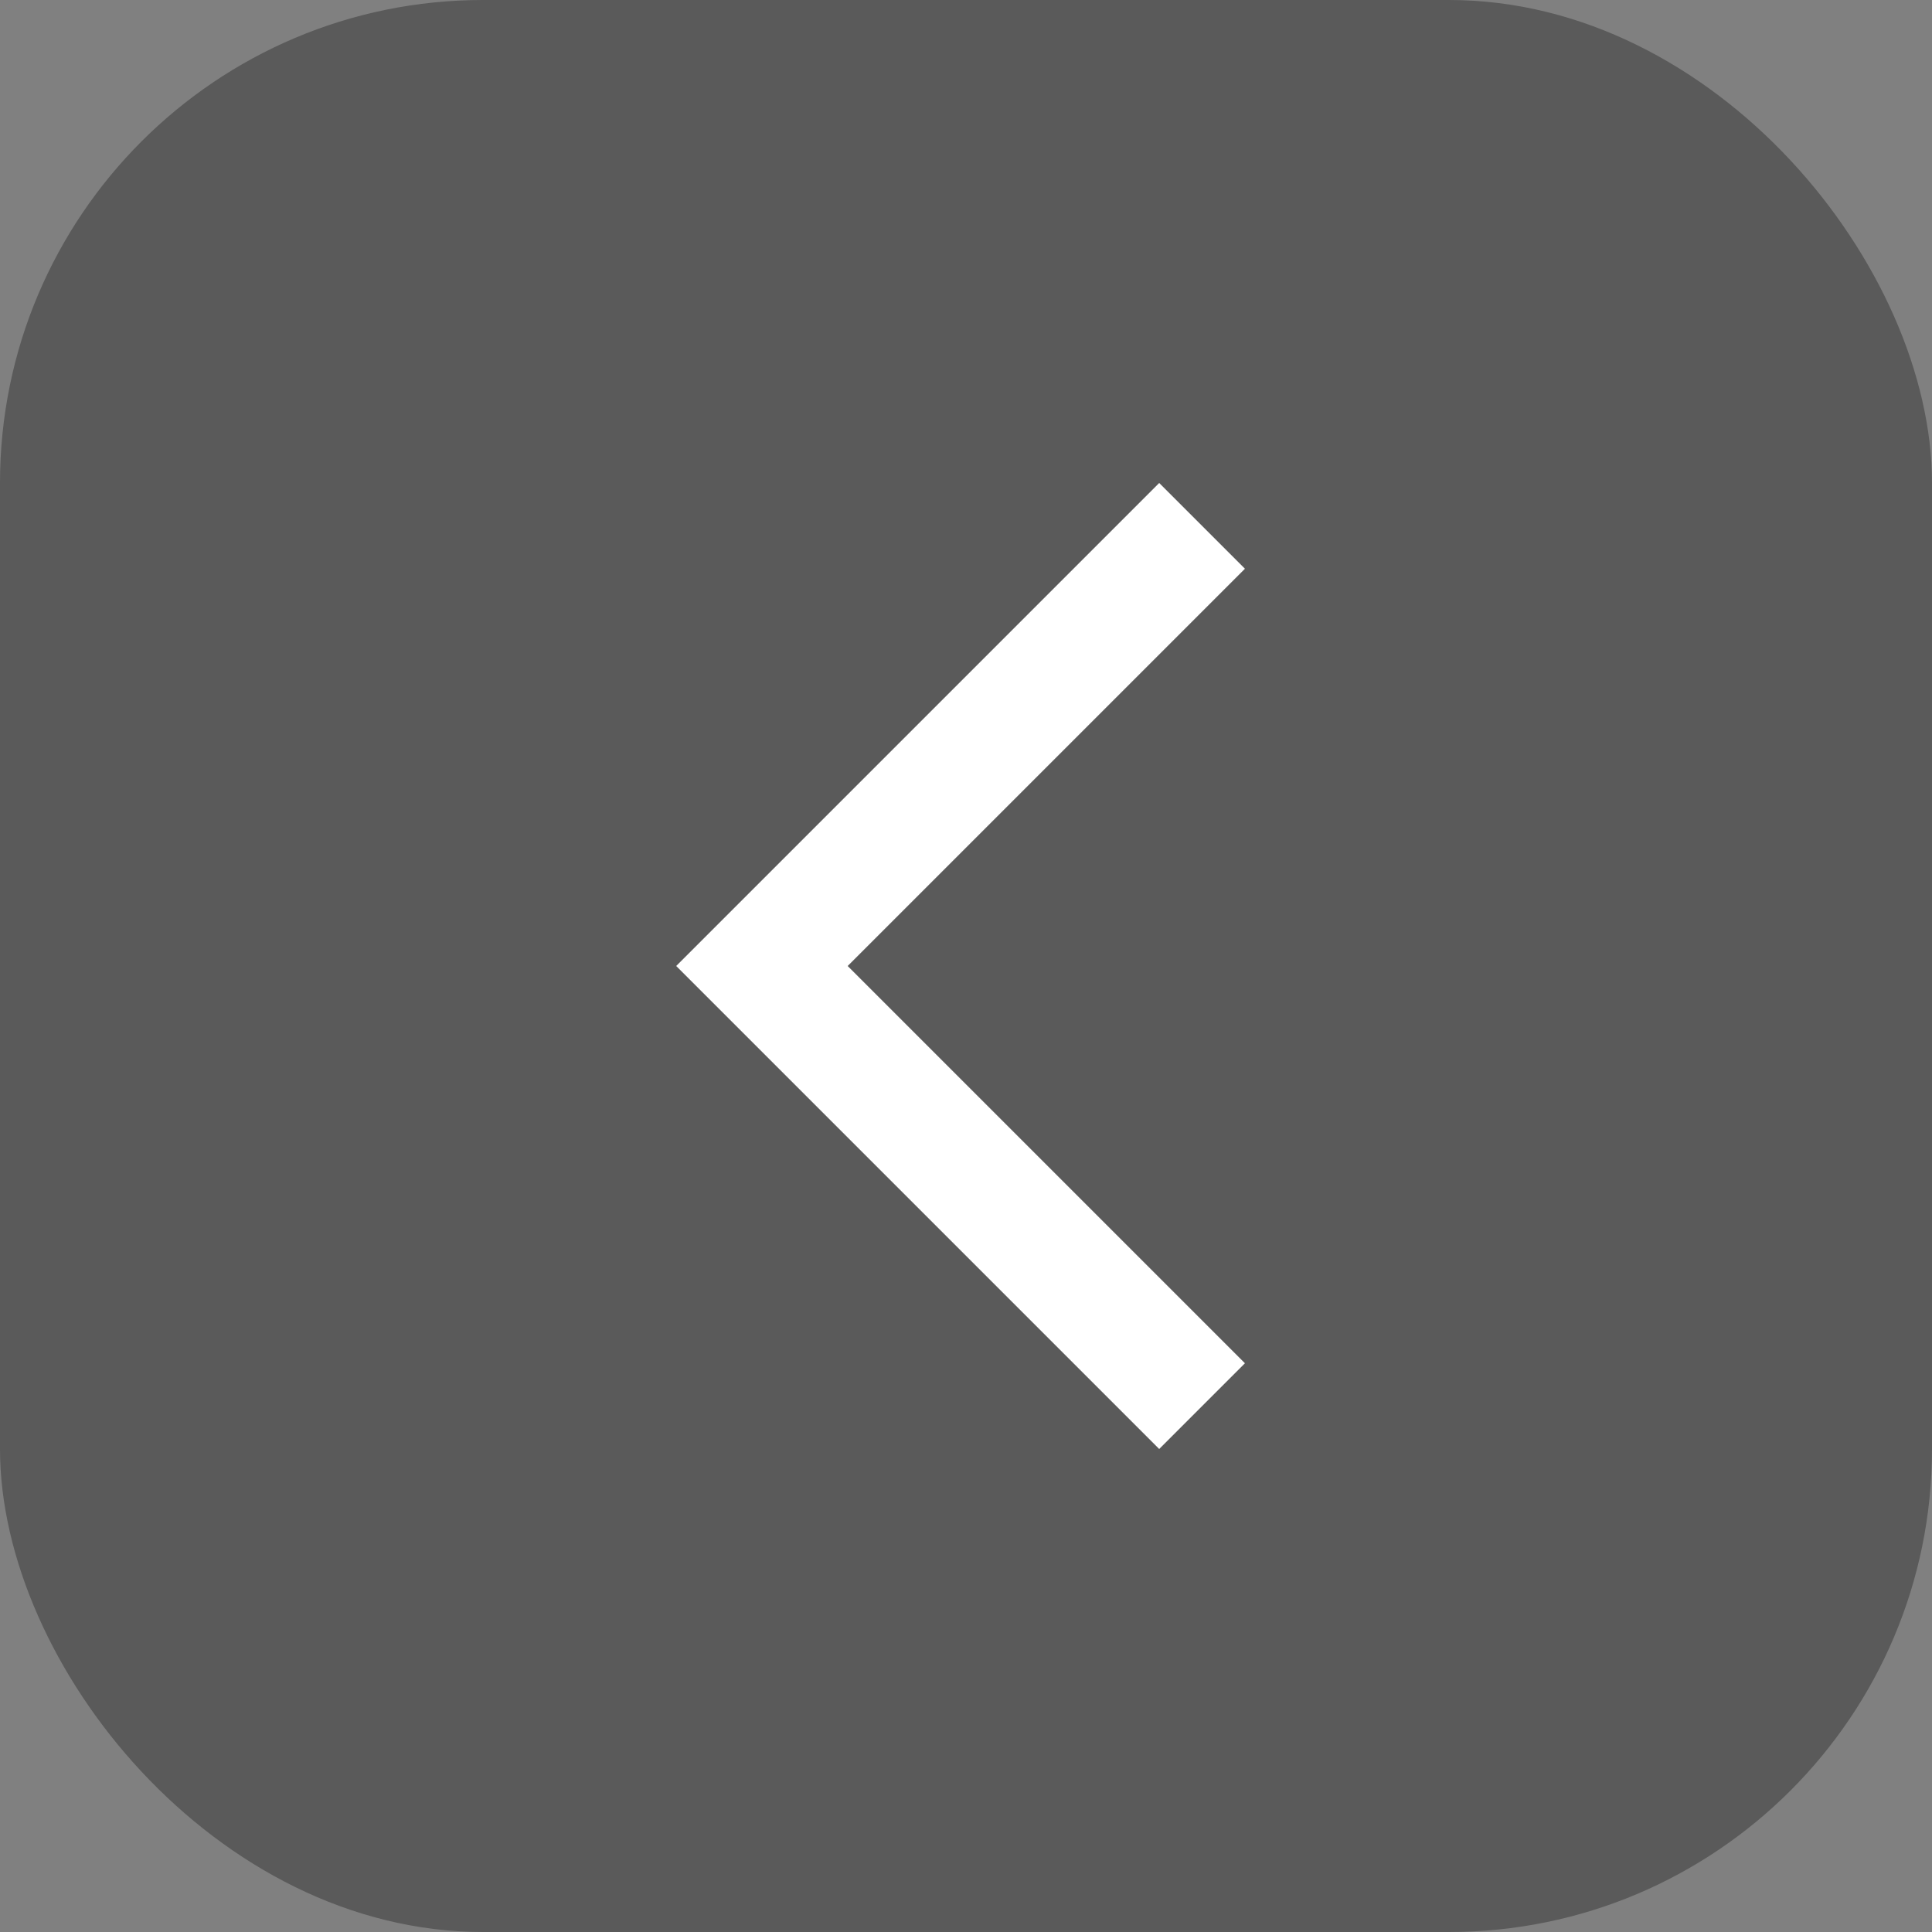 <svg width="40" height="40" viewBox="0 0 40 40" fill="none" xmlns="http://www.w3.org/2000/svg">
<rect x="0" y="0" width="40" height="40" fill="#808080" stroke="none"/>
<rect width="40" height="40" rx="10" fill="black" fill-opacity="0.3"/>
<mask id="mask0_8_22721" style="mask-type:alpha" maskUnits="userSpaceOnUse" x="8" y="8" width="24" height="24">
<rect x="8" y="8" width="24" height="24" fill="#D9D9D9"/>
</mask>
<g mask="url(#mask0_8_22721)">
<path d="M24 30L14 20L24 10L25.775 11.775L17.55 20L25.775 28.225L24 30Z" fill="white"/>
</g>
</svg>

